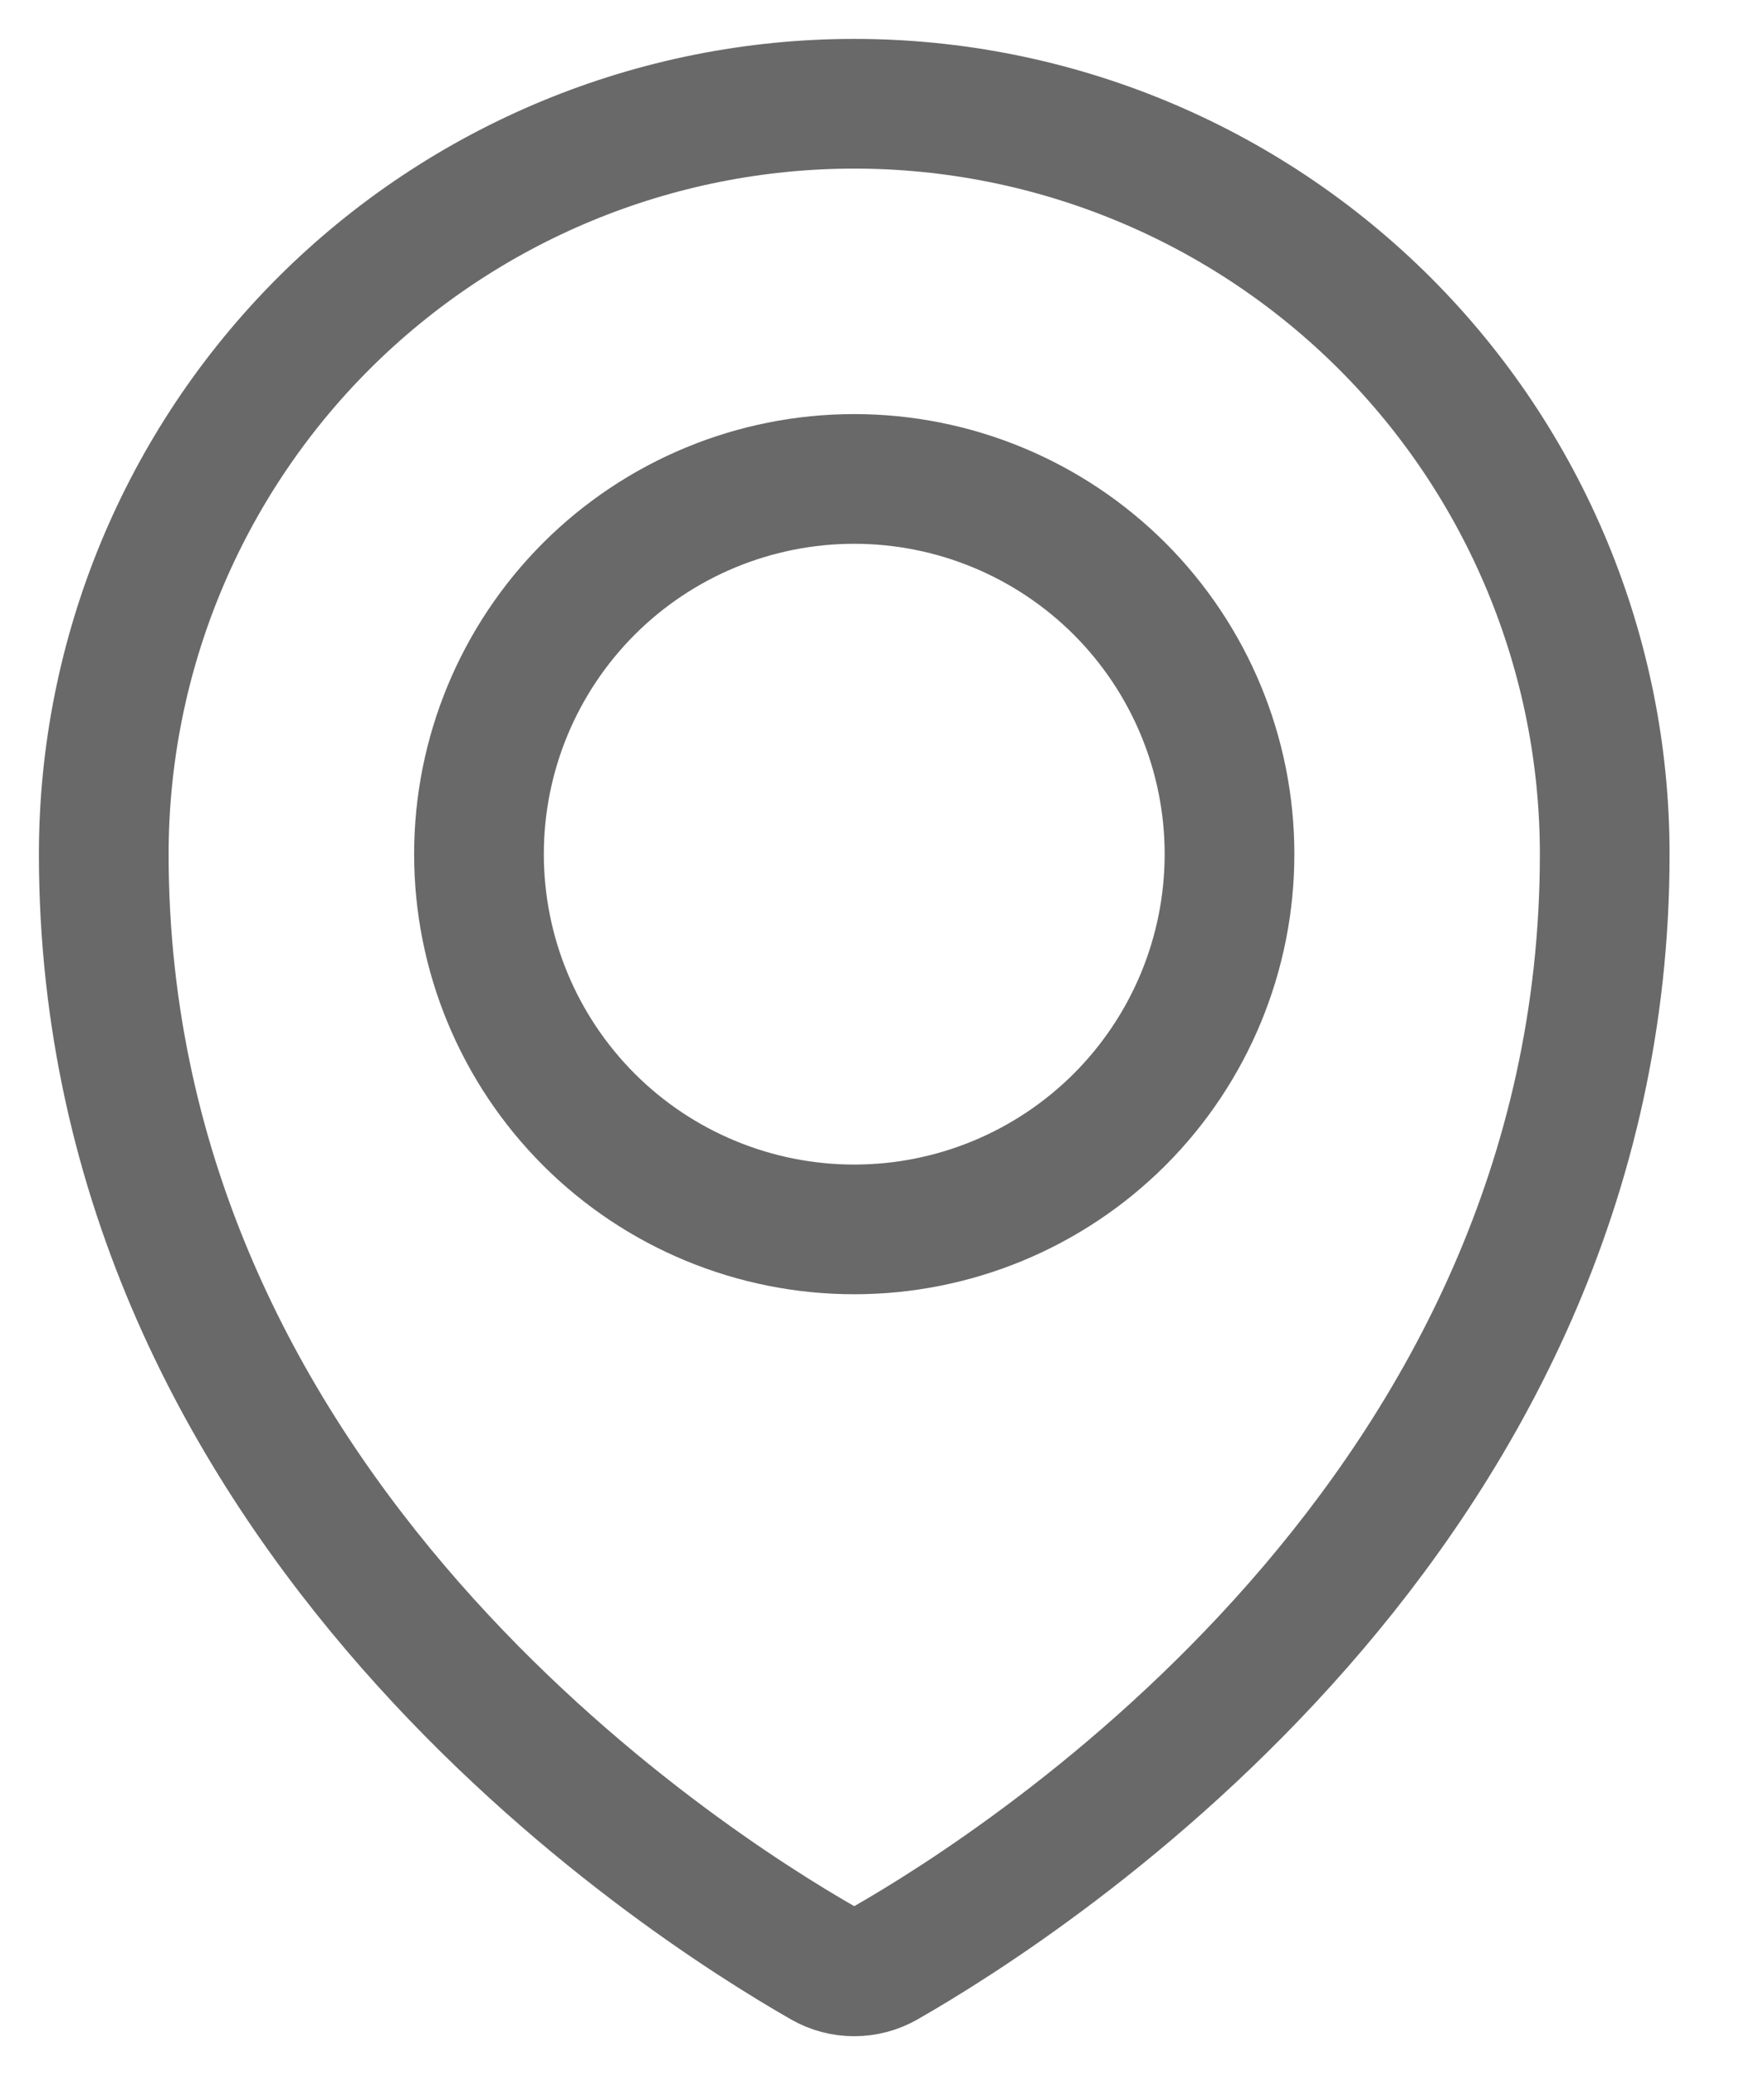 <svg width="17" height="20" viewBox="0 0 17 20" fill="none" xmlns="http://www.w3.org/2000/svg">
<path d="M4.616 8.232C4.616 9.192 4.997 10.111 5.675 10.79C6.353 11.468 7.273 11.849 8.232 11.849C9.192 11.849 10.111 11.468 10.79 10.79C11.468 10.111 11.849 9.192 11.849 8.232C11.849 7.273 11.468 6.354 10.79 5.675C10.111 4.997 9.192 4.616 8.232 4.616C7.273 4.616 6.353 4.997 5.675 5.675C4.997 6.354 4.616 7.273 4.616 8.232V8.232Z" stroke="#696969" stroke-width="1.25" stroke-linecap="round" stroke-linejoin="round"/>
<path d="M15.465 8.233C15.465 14.581 9.894 18.142 8.531 18.921C8.44 18.973 8.337 19 8.232 19C8.127 19 8.025 18.973 7.934 18.921C6.57 18.141 1 14.58 1 8.233C1 6.314 1.762 4.475 3.118 3.118C4.475 1.762 6.314 1 8.233 1C10.151 1 11.99 1.762 13.347 3.118C14.703 4.475 15.465 6.314 15.465 8.233Z" stroke="#696969" stroke-width="1.25" stroke-linecap="round" stroke-linejoin="round"/>
</svg>
